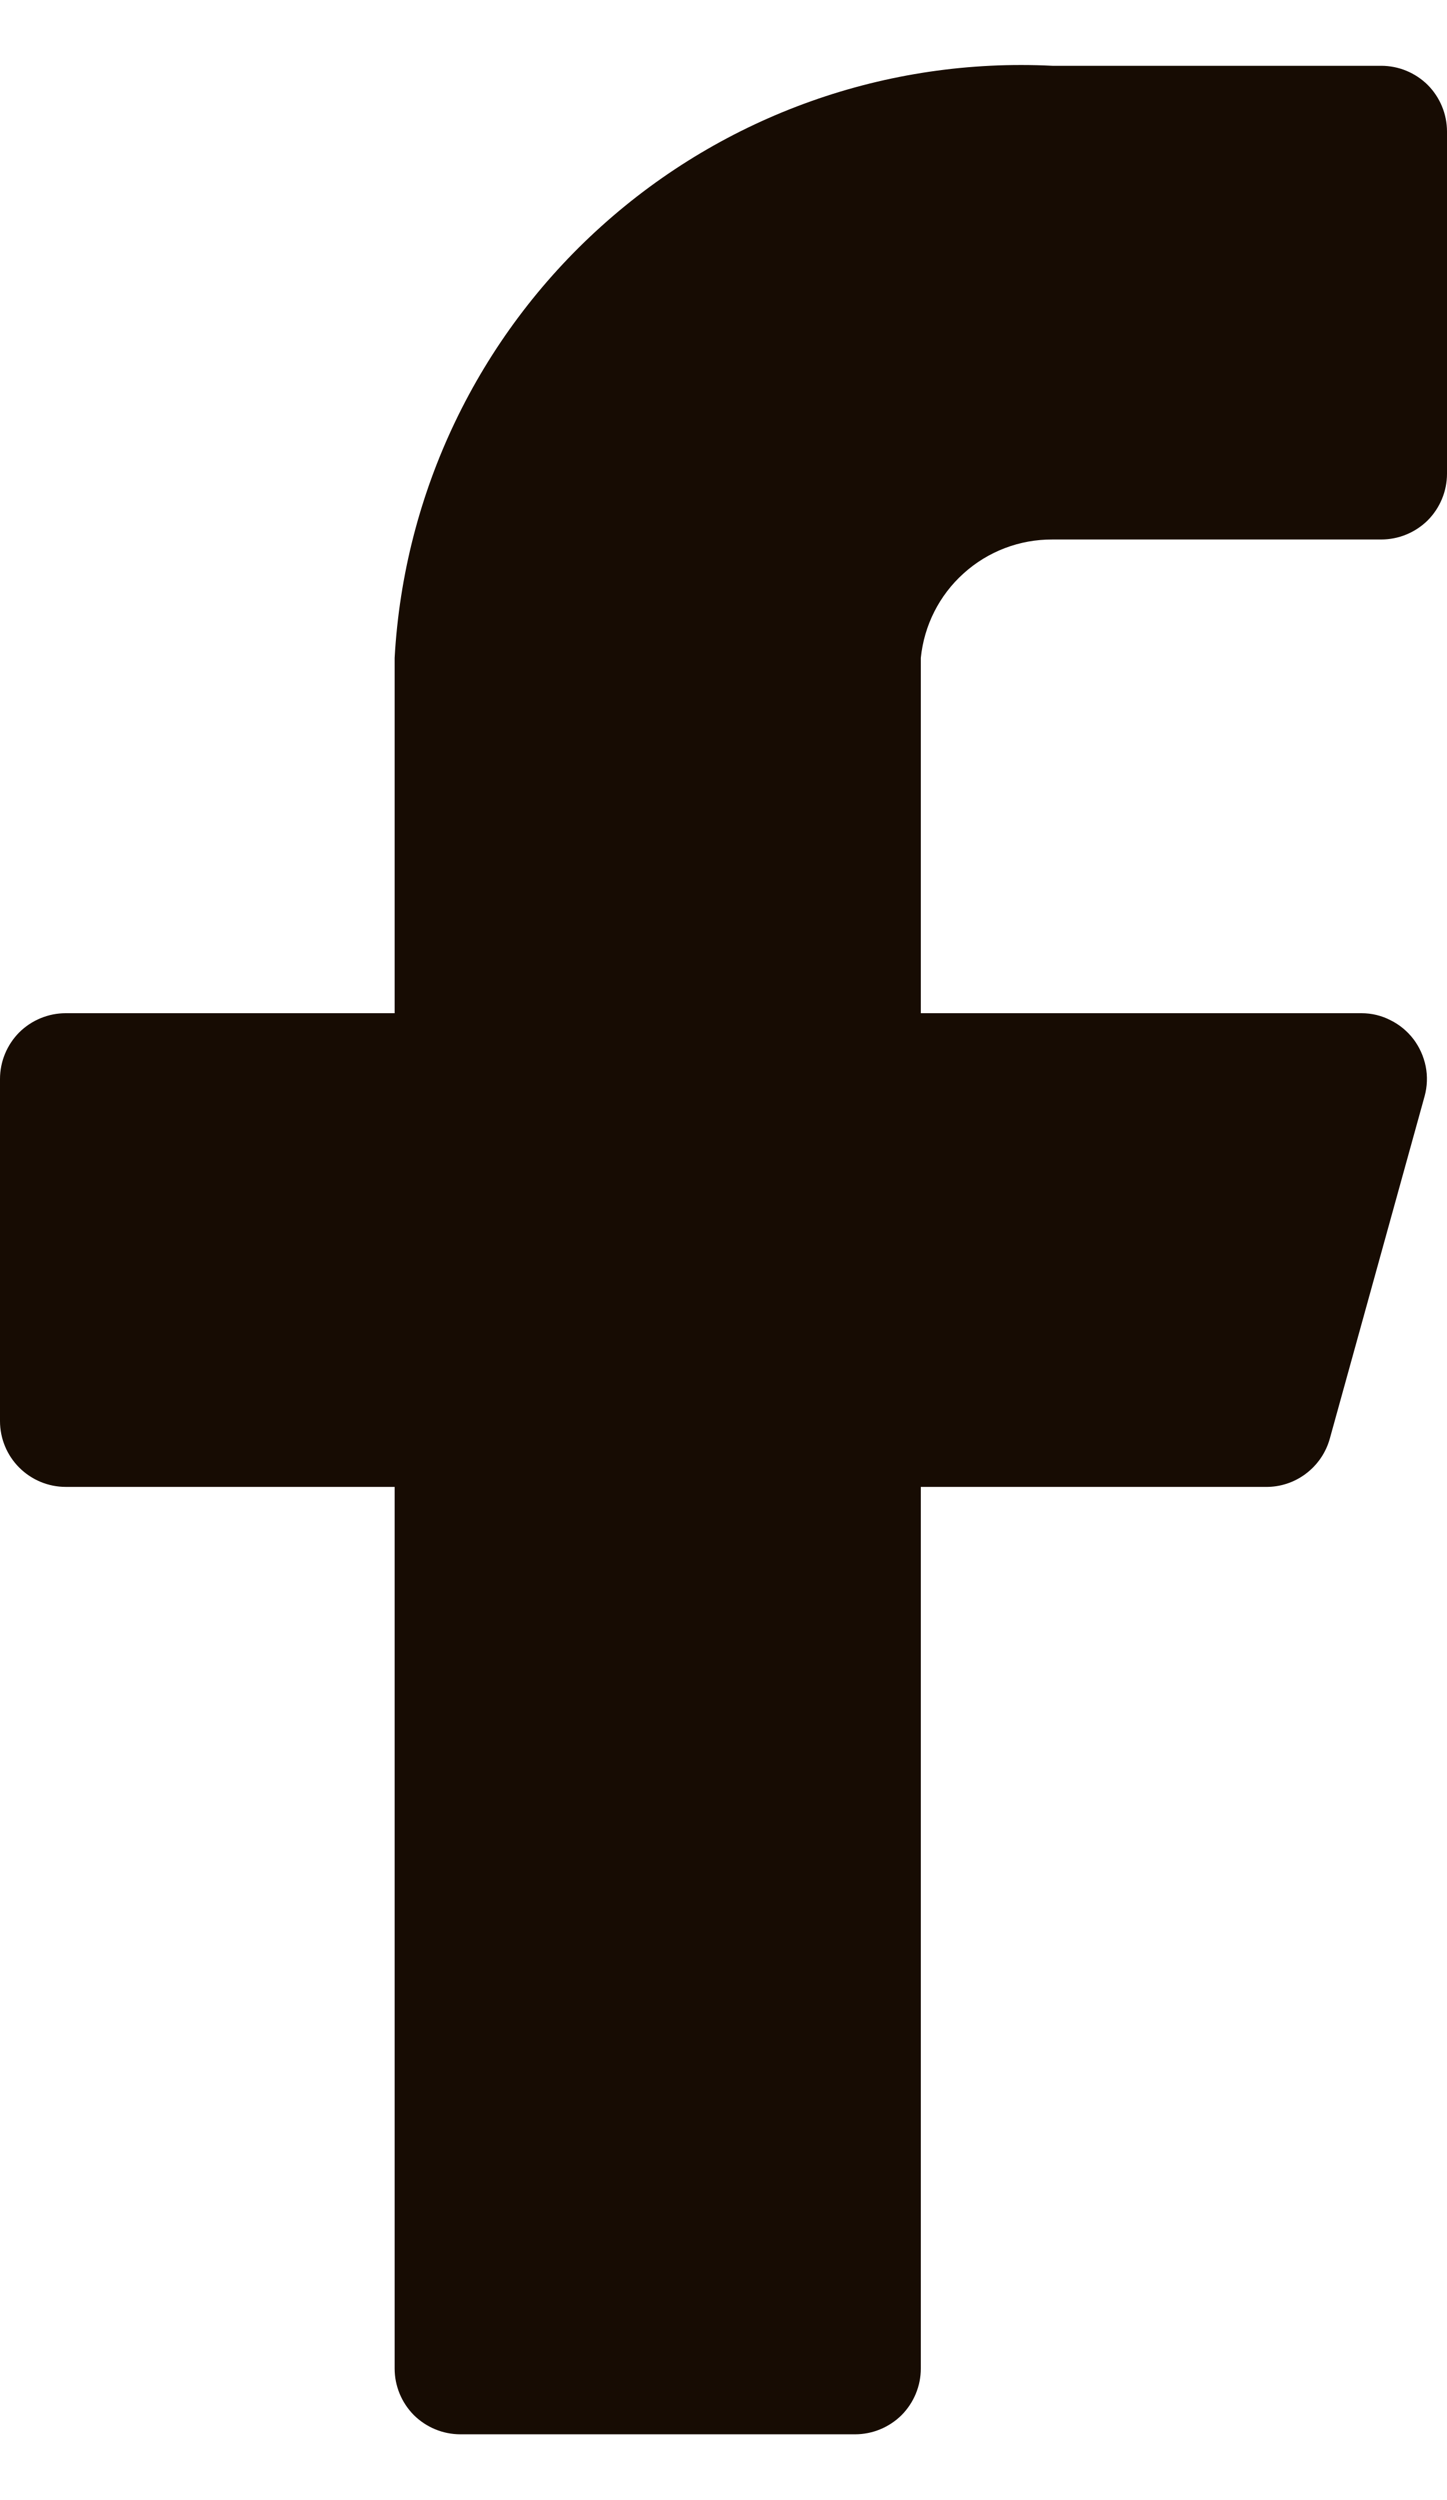 <svg width="11" height="19" viewBox="0 0 11 19" fill="none" xmlns="http://www.w3.org/2000/svg">
<g id="Layer 2">
<path id="facebook" d="M11 1C11 0.867 10.947 0.74 10.854 0.646C10.76 0.553 10.633 0.5 10.5 0.5H8C6.741 0.437 5.509 0.875 4.572 1.719C3.635 2.562 3.07 3.741 3 5V7.7H0.5C0.367 7.7 0.24 7.753 0.146 7.846C0.053 7.94 0 8.067 0 8.2V10.8C0 10.933 0.053 11.06 0.146 11.153C0.24 11.247 0.367 11.3 0.5 11.3H3V18C3 18.133 3.053 18.26 3.146 18.354C3.24 18.447 3.367 18.5 3.5 18.5H6.5C6.633 18.5 6.76 18.447 6.854 18.354C6.947 18.26 7 18.133 7 18V11.3H9.62C9.731 11.302 9.84 11.266 9.928 11.199C10.017 11.132 10.081 11.037 10.11 10.93L10.83 8.33C10.85 8.256 10.853 8.179 10.838 8.104C10.823 8.029 10.791 7.958 10.745 7.897C10.698 7.836 10.639 7.787 10.57 7.753C10.502 7.718 10.427 7.7 10.35 7.7H7V5C7.025 4.752 7.141 4.523 7.326 4.357C7.511 4.19 7.751 4.099 8 4.1H10.5C10.633 4.1 10.76 4.047 10.854 3.954C10.947 3.86 11 3.733 11 3.6V1Z" fill="#170C03"/>
</g>
</svg>
